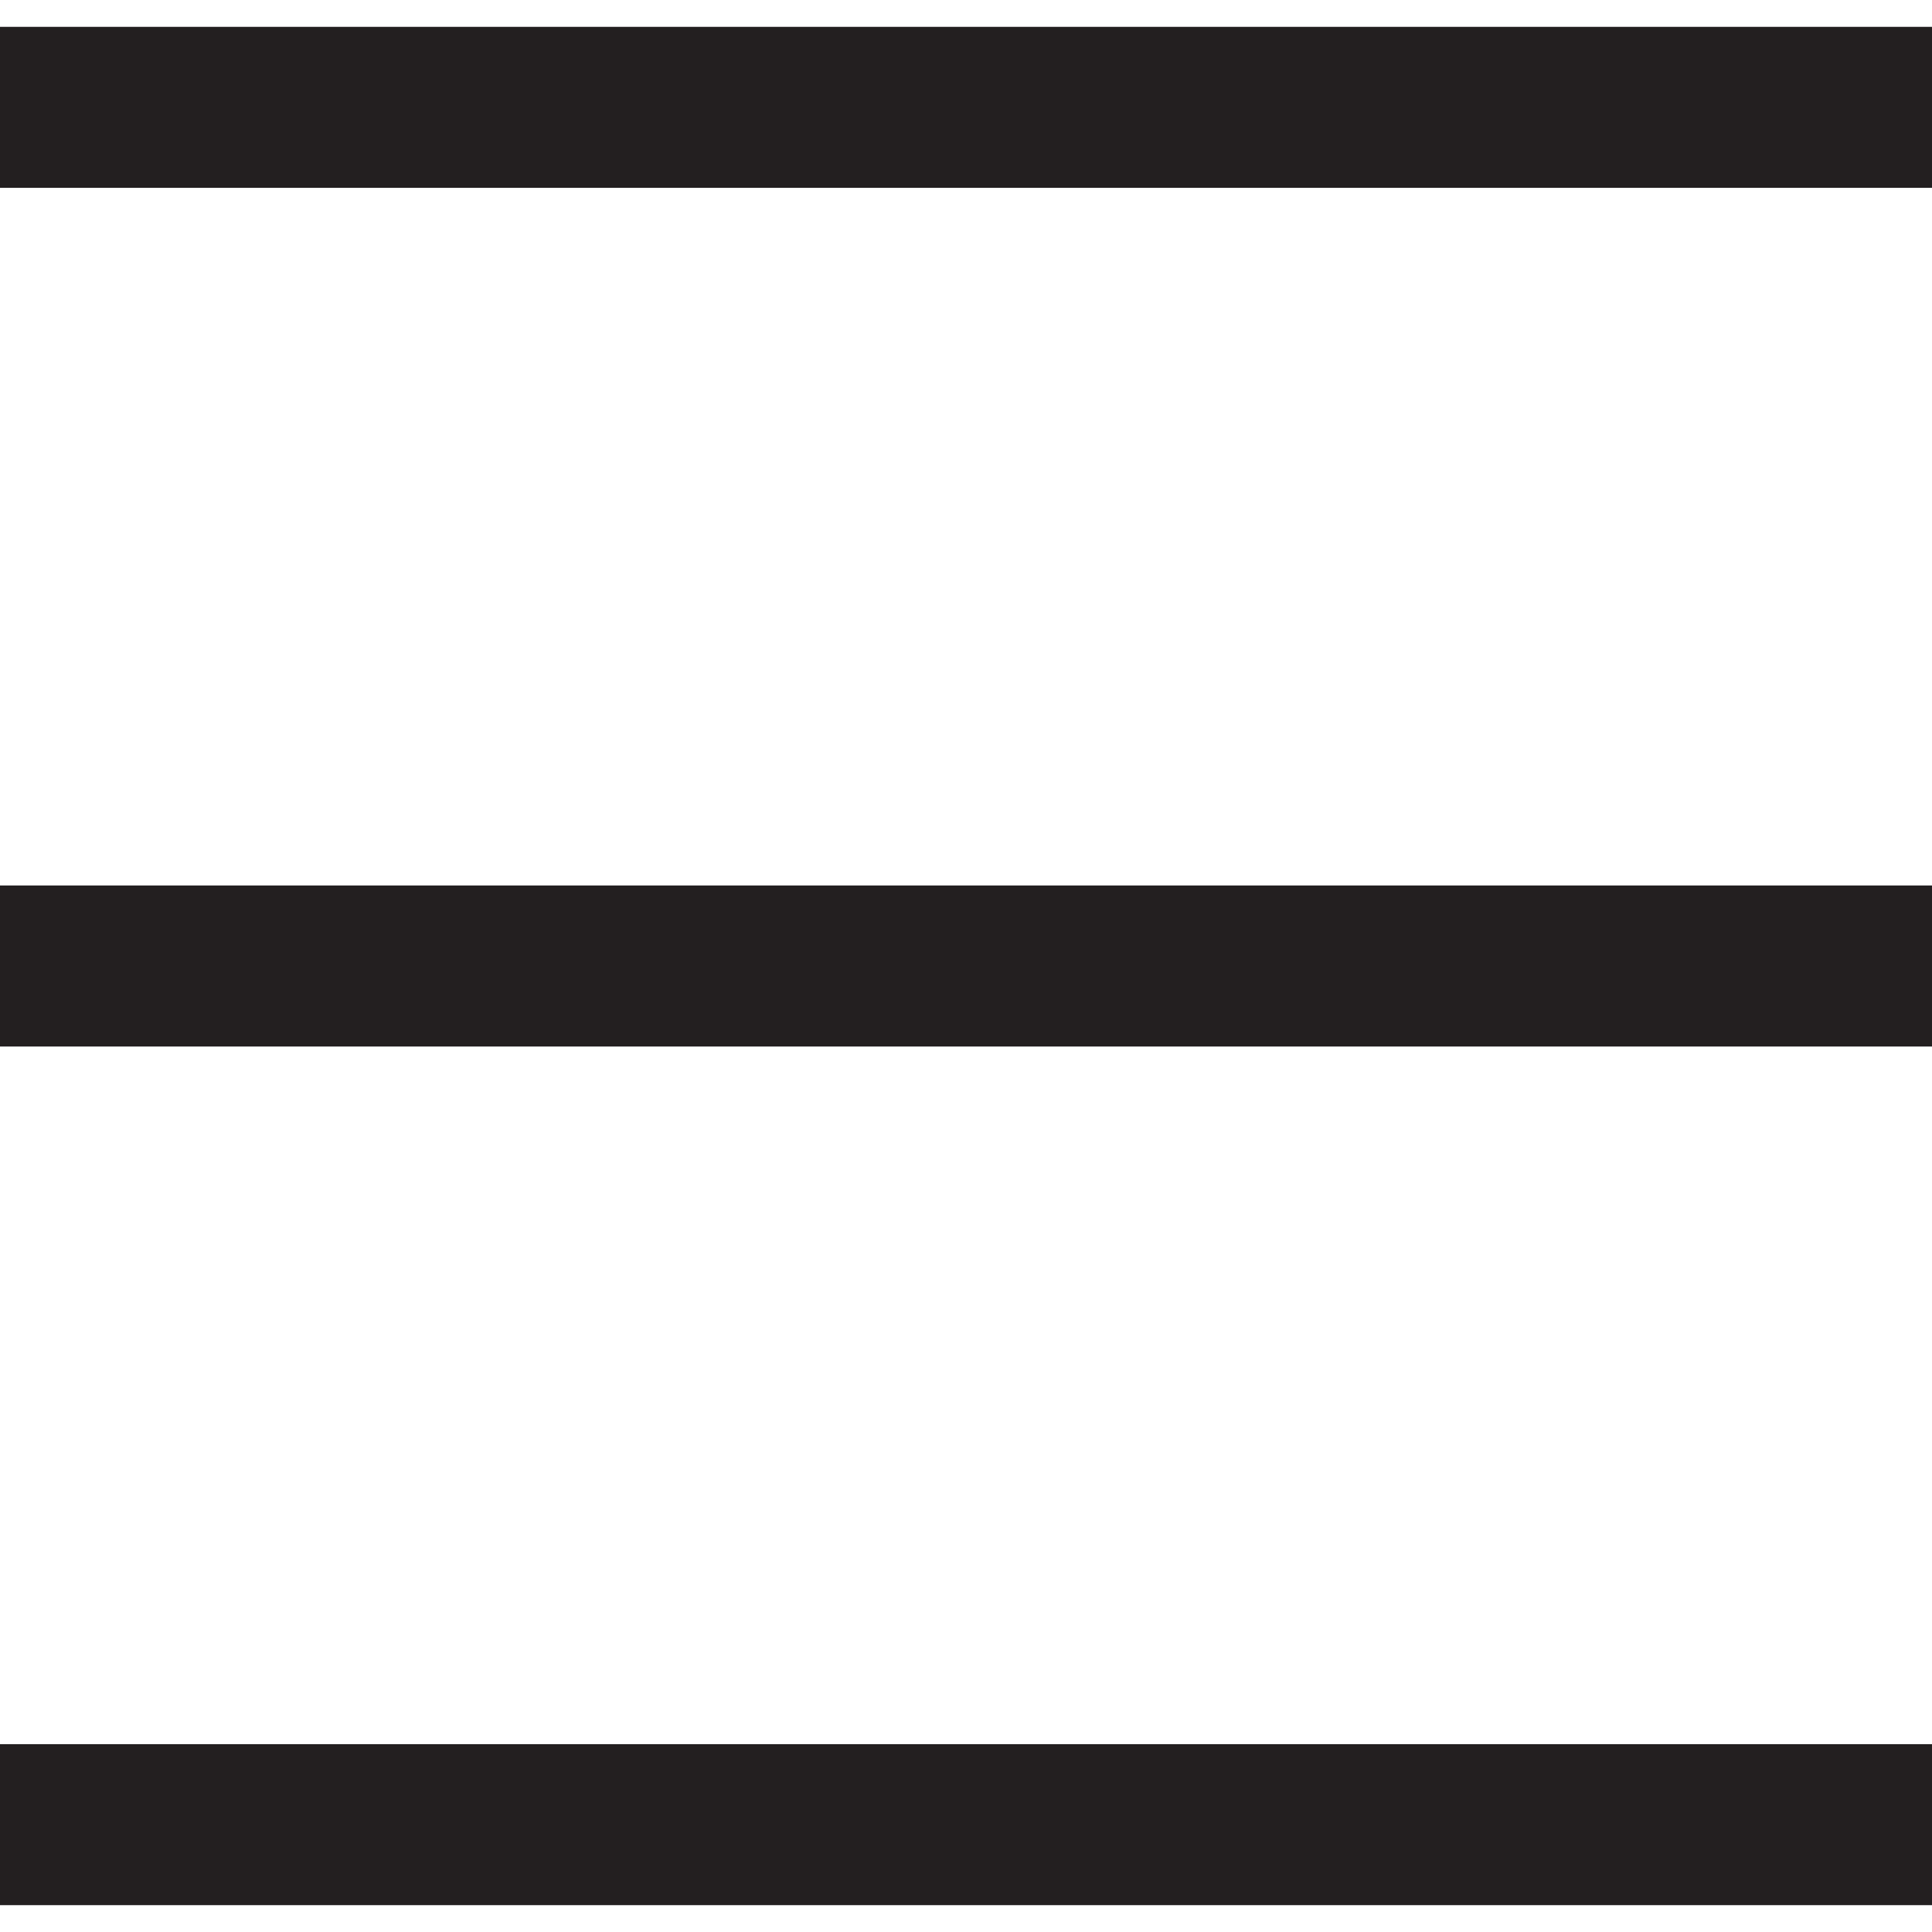 <svg width="18" height="18" viewBox="0 0 18 18" fill="none" xmlns="http://www.w3.org/2000/svg">
<path d="M0 9H18" stroke="#231F20" stroke-width="1.5" stroke-linejoin="round"/>
<path d="M0 1H18" stroke="#231F20" stroke-width="1.5" stroke-linejoin="round"/>
<path d="M0 17H18" stroke="#231F20" stroke-width="1.5" stroke-linejoin="round"/>
</svg>
